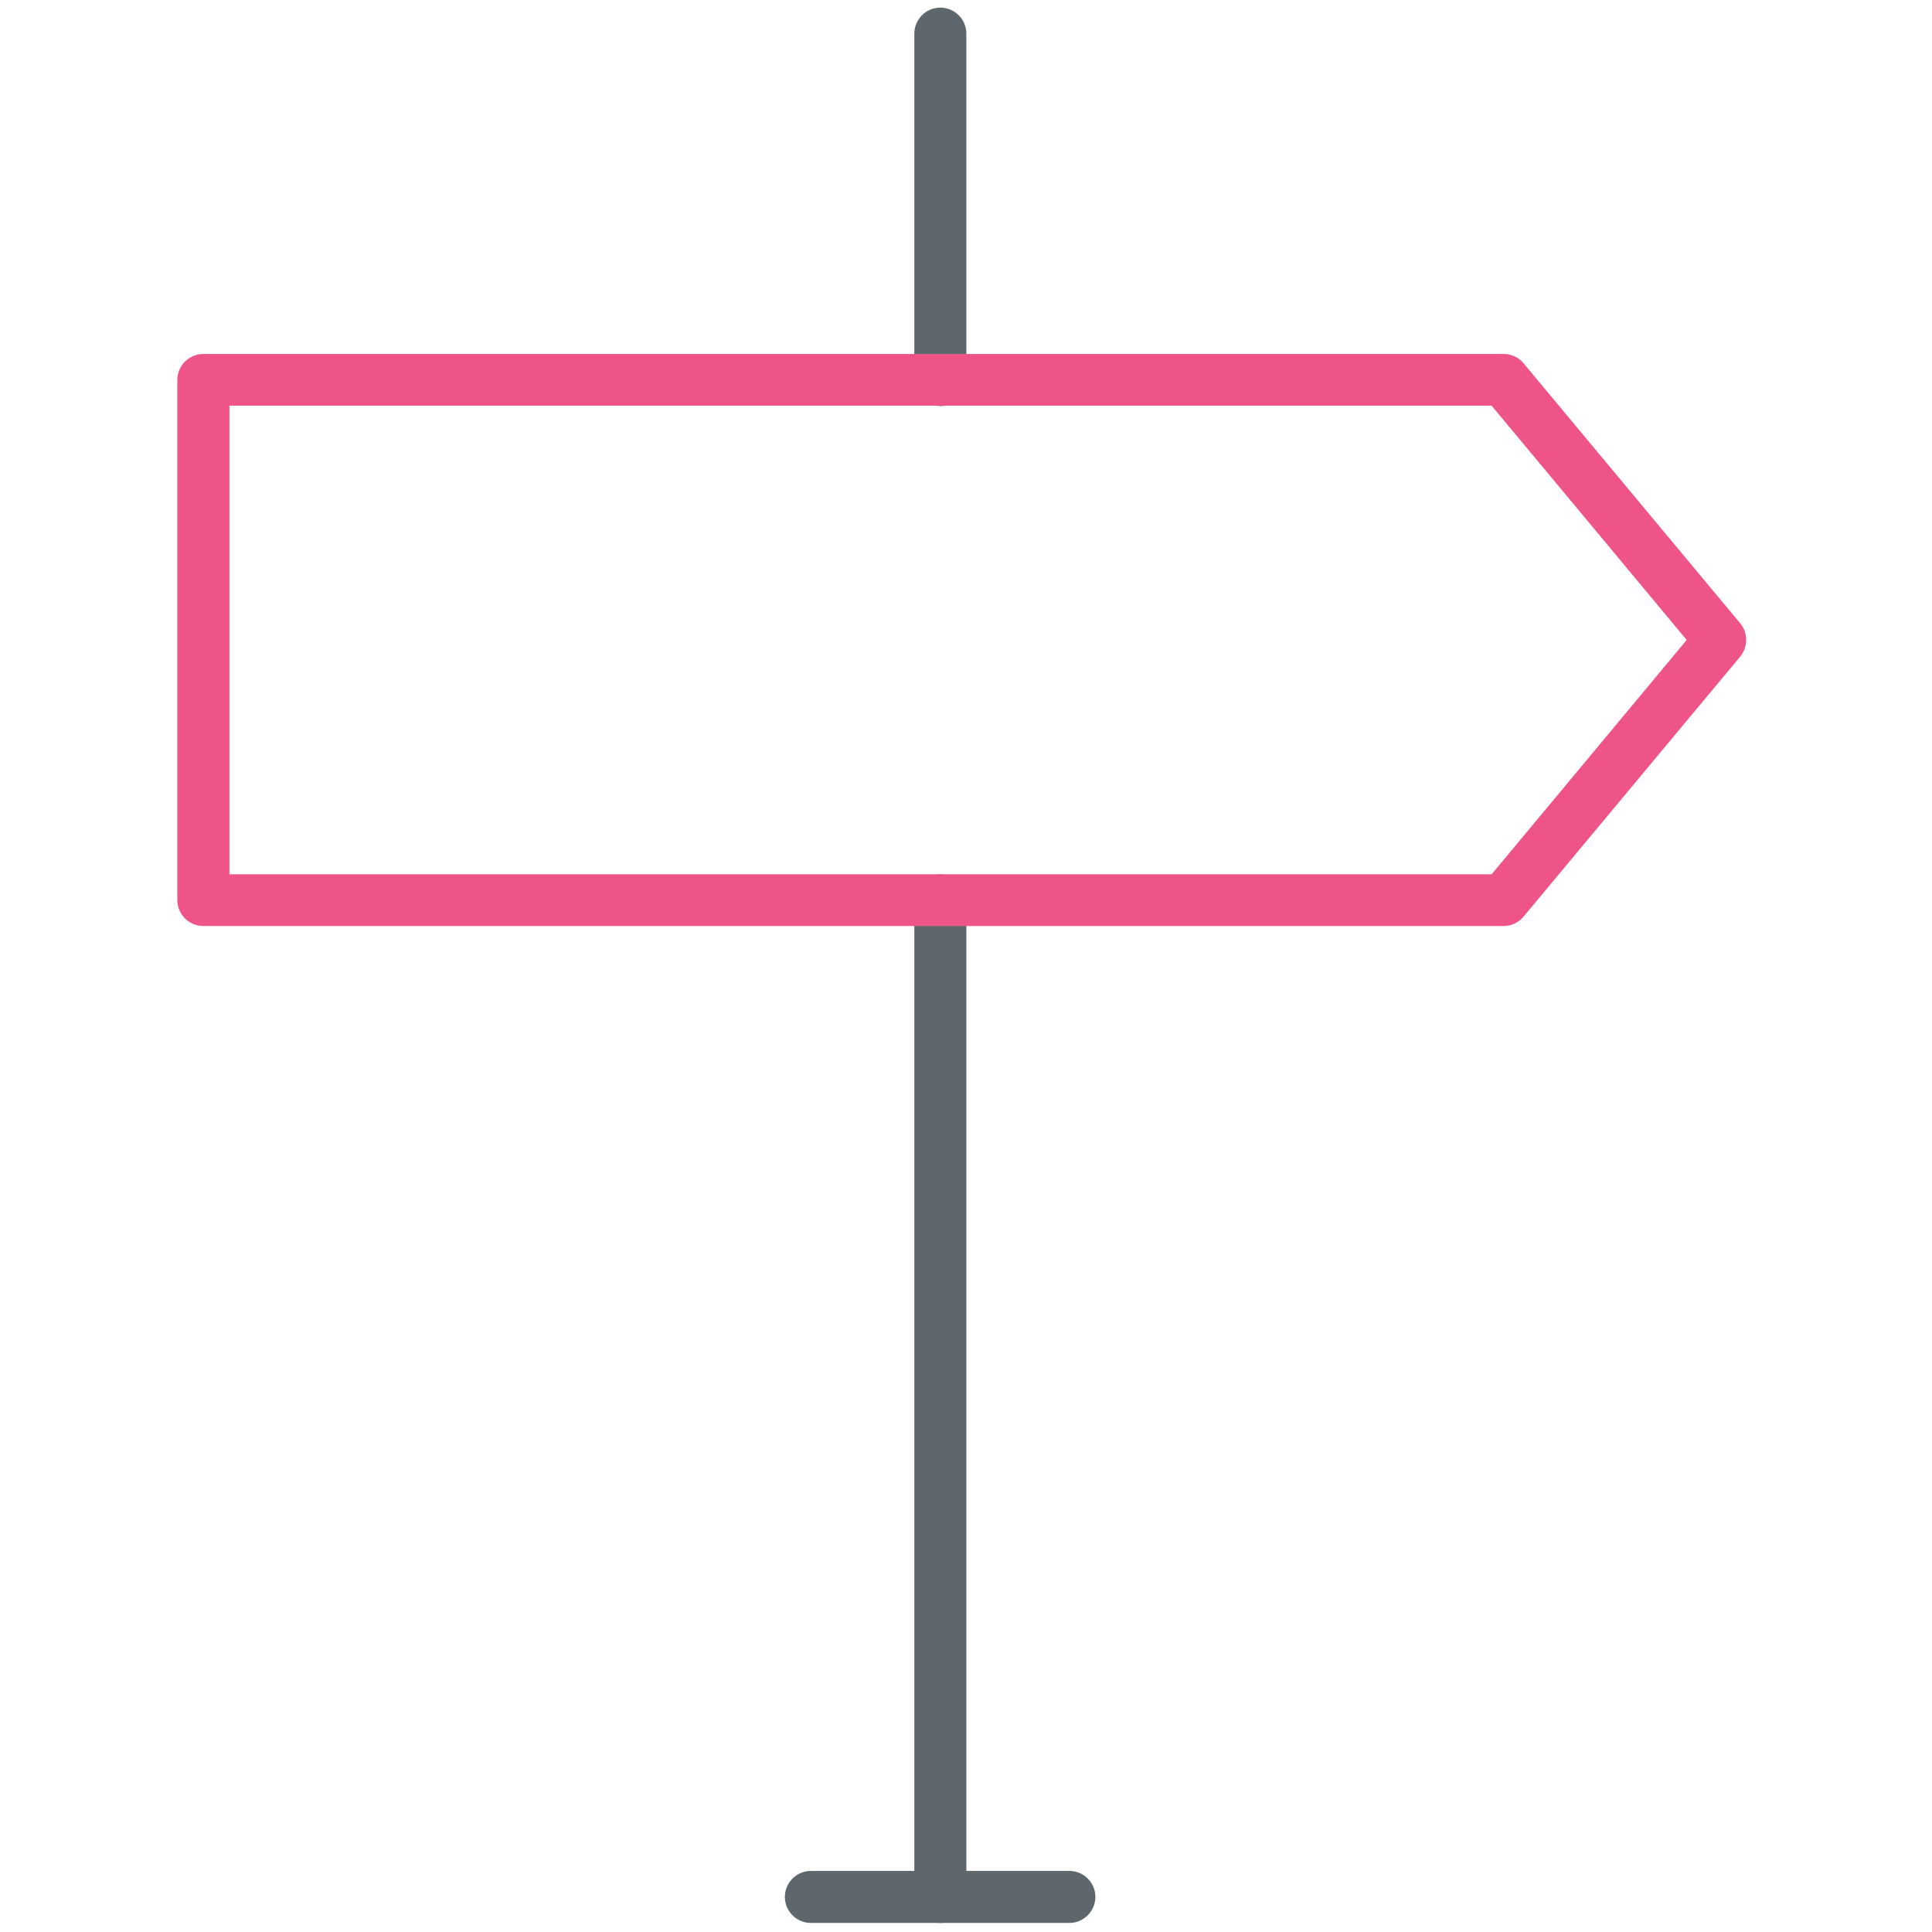 <!-- Generated by IcoMoon.io -->
<svg version="1.1" xmlns="http://www.w3.org/2000/svg" width="32" height="32" viewBox="0 0 32 32">
<title>direction</title>
<path fill="#5e686c" d="M15.575 31.85c-0.238 0-0.431-0.194-0.431-0.431v-16.506c0-0.238 0.194-0.431 0.431-0.431s0.431 0.194 0.431 0.431v16.512c-0.006 0.231-0.2 0.425-0.431 0.425z"></path>
<path fill="#5e686c" d="M15.575 6.725c-0.238 0-0.431-0.194-0.431-0.431v-5.737c0-0.237 0.194-0.431 0.431-0.431s0.431 0.194 0.431 0.431v5.744c-0.006 0.231-0.2 0.425-0.431 0.425z"></path>
<path fill="#5e686c" d="M17.712 31.85h-4.281c-0.238 0-0.431-0.194-0.431-0.431s0.194-0.431 0.431-0.431h4.281c0.238 0 0.431 0.194 0.431 0.431s-0.194 0.431-0.431 0.431z"></path>
<path id="svg-ico" fill="#ee5586" d="M24.906 15.338h-21.538c-0.237 0-0.431-0.194-0.431-0.431v-8.613c0-0.237 0.194-0.431 0.431-0.431h21.538c0.125 0 0.25 0.056 0.331 0.156l3.587 4.306c0.131 0.156 0.131 0.387 0 0.55l-3.594 4.313c-0.081 0.094-0.2 0.15-0.325 0.15zM3.8 14.481h20.906l3.231-3.881-3.231-3.881h-20.906v7.762z"></path>
</svg>
